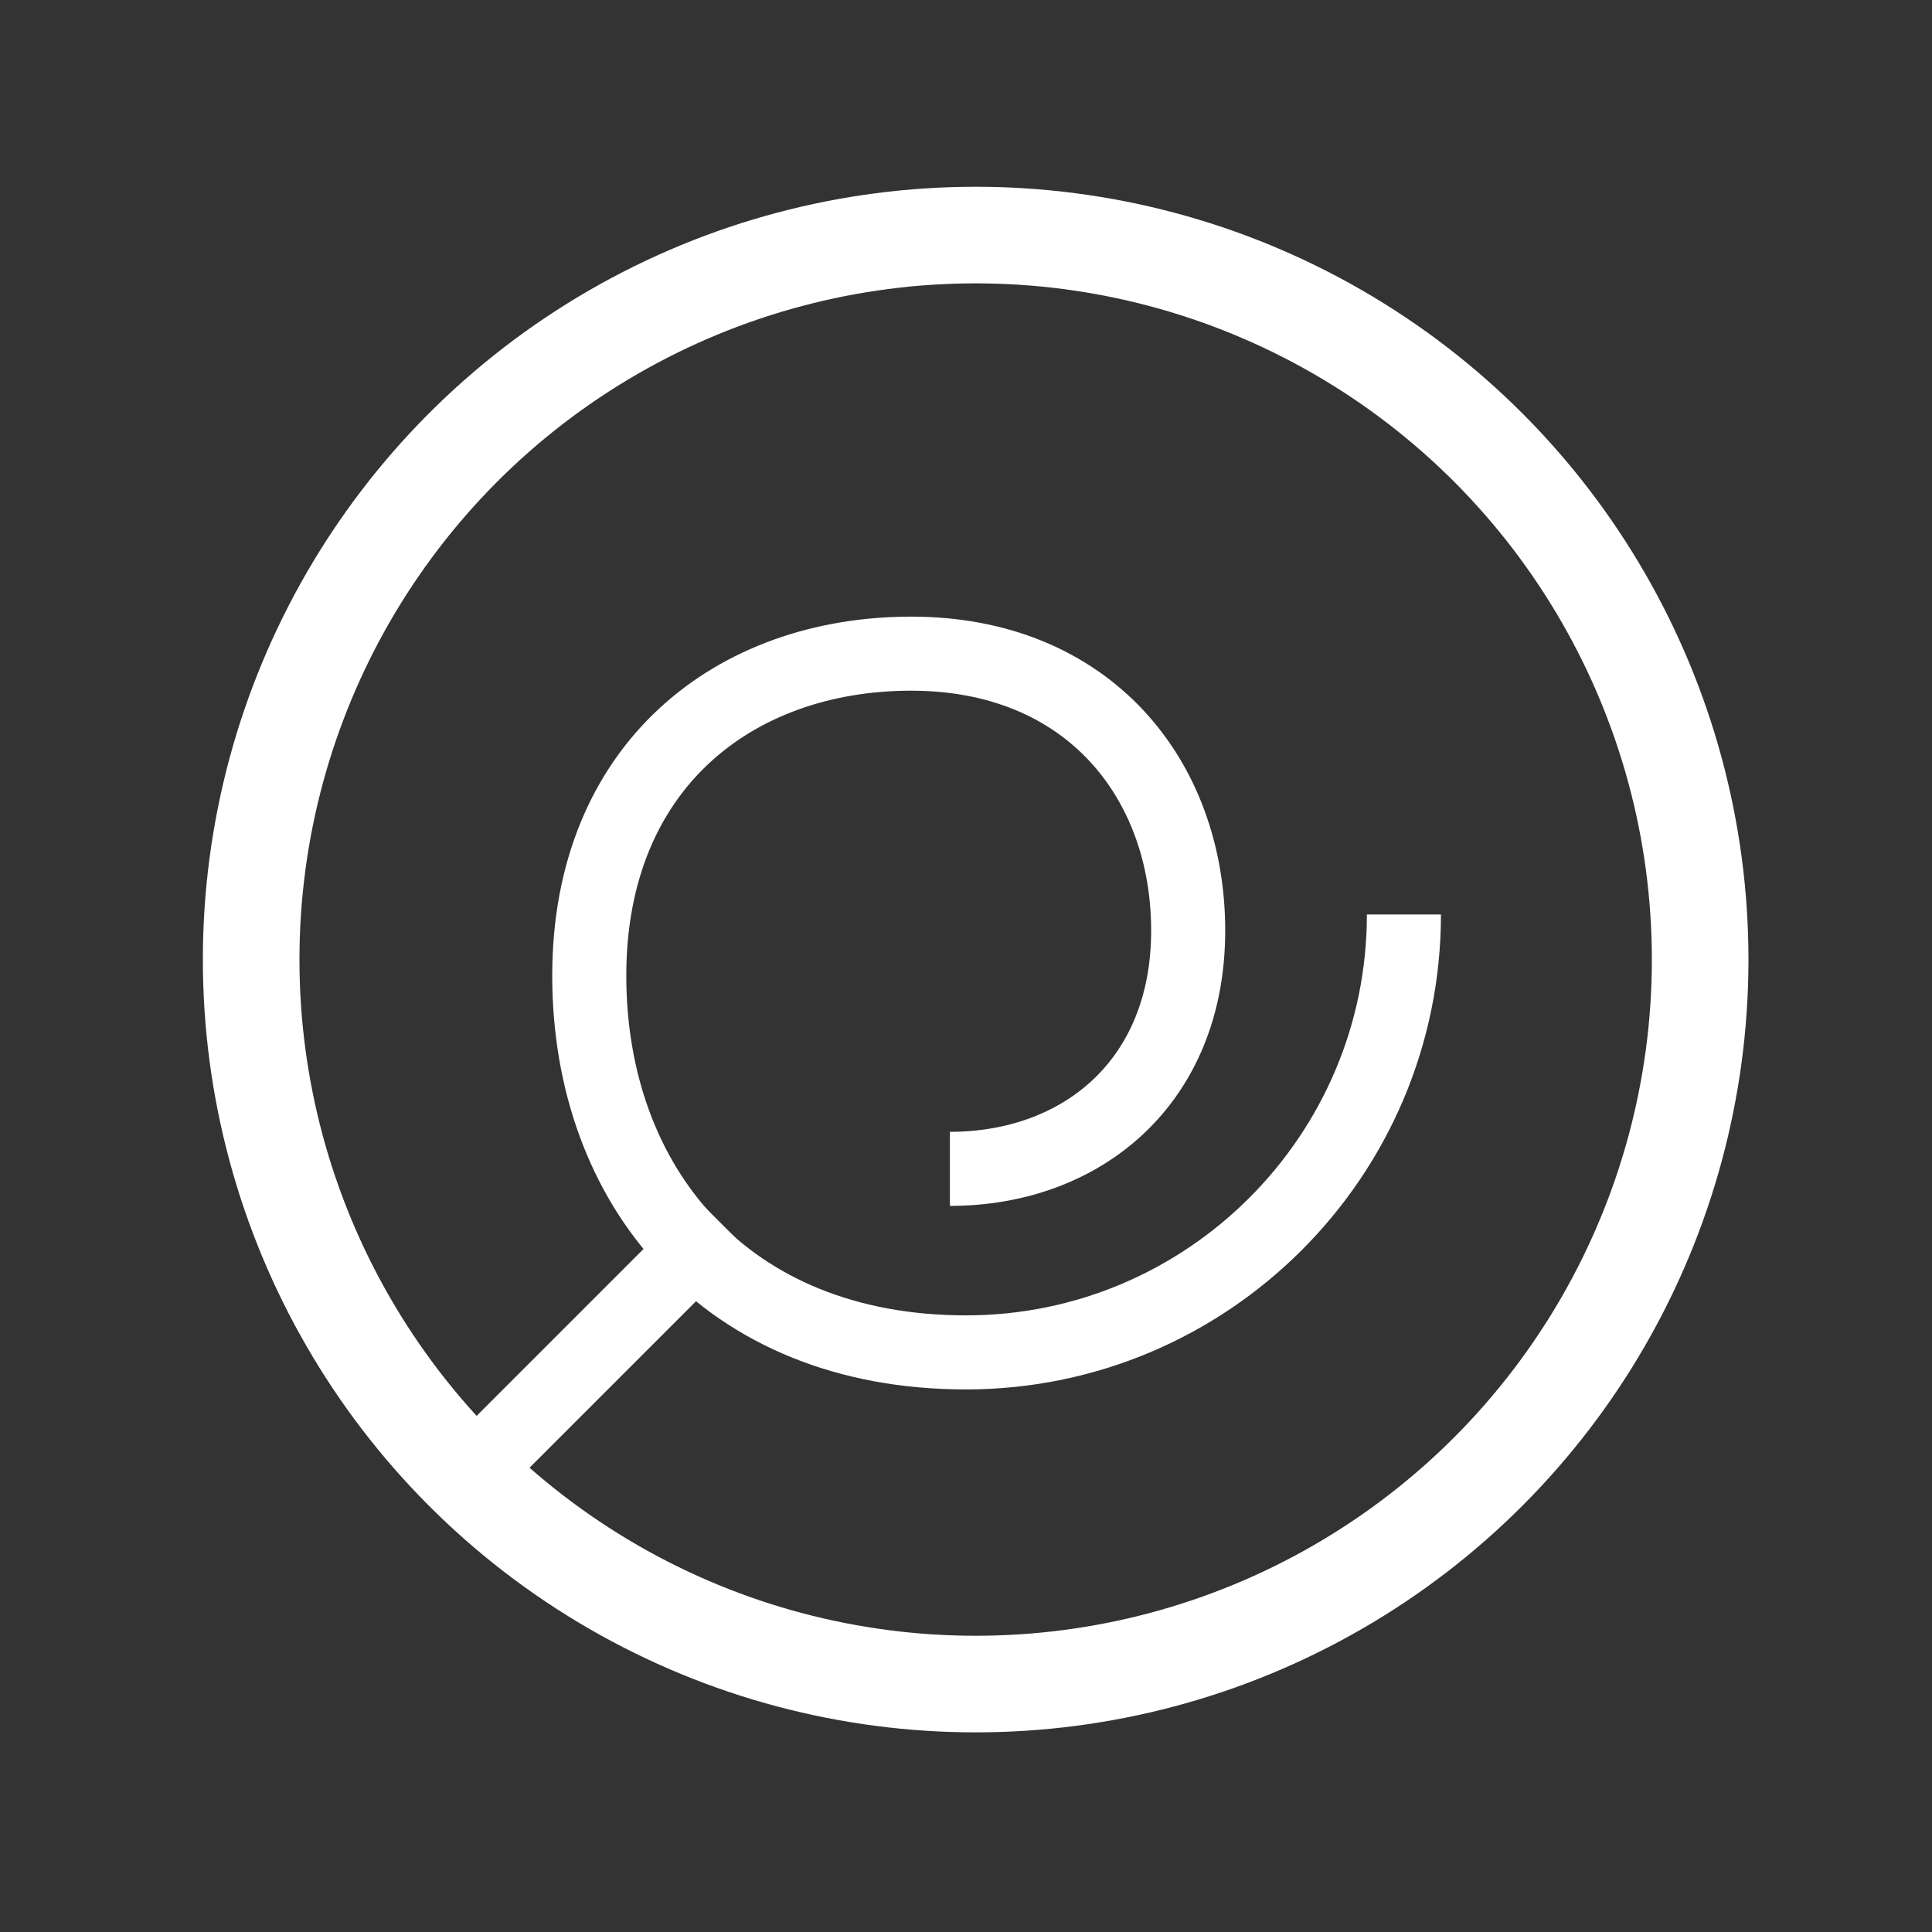 <?xml version="1.0" encoding="UTF-8"?>
<svg id="Layer_1" xmlns="http://www.w3.org/2000/svg" version="1.1" viewBox="930 510 60 60">
  <rect x="930" y="510" width="60" height="60" fill="#333333" stroke="none"/>
  <!-- Generator: Adobe Illustrator 29.6.1, SVG Export Plug-In . SVG Version: 2.1.1 Build 9)  -->
  <defs>
    <style>
      .st0 {
        stroke-width: 3px;
      }

      .st0, .st1 {
        fill: none;
        stroke: #ffffff;
        stroke-miterlimit: 10;
      }

      .st1 {
        stroke-width: 2.3px;
      }
    </style>
  </defs>
  <circle class="st0" cx="960.3" cy="539.8" r="22.5"/>
  <path class="st1" d="M973.6,538.4c0,7.5-6.1,13.6-13.6,13.6s-11.7-5.2-11.7-11.7,4.5-10,10-10,8.6,3.9,8.6,8.6-3.3,7.4-7.4,7.4"/>
  <line class="st1" x1="944.3" y1="556.1" x2="952.4" y2="548"/>
</svg>
